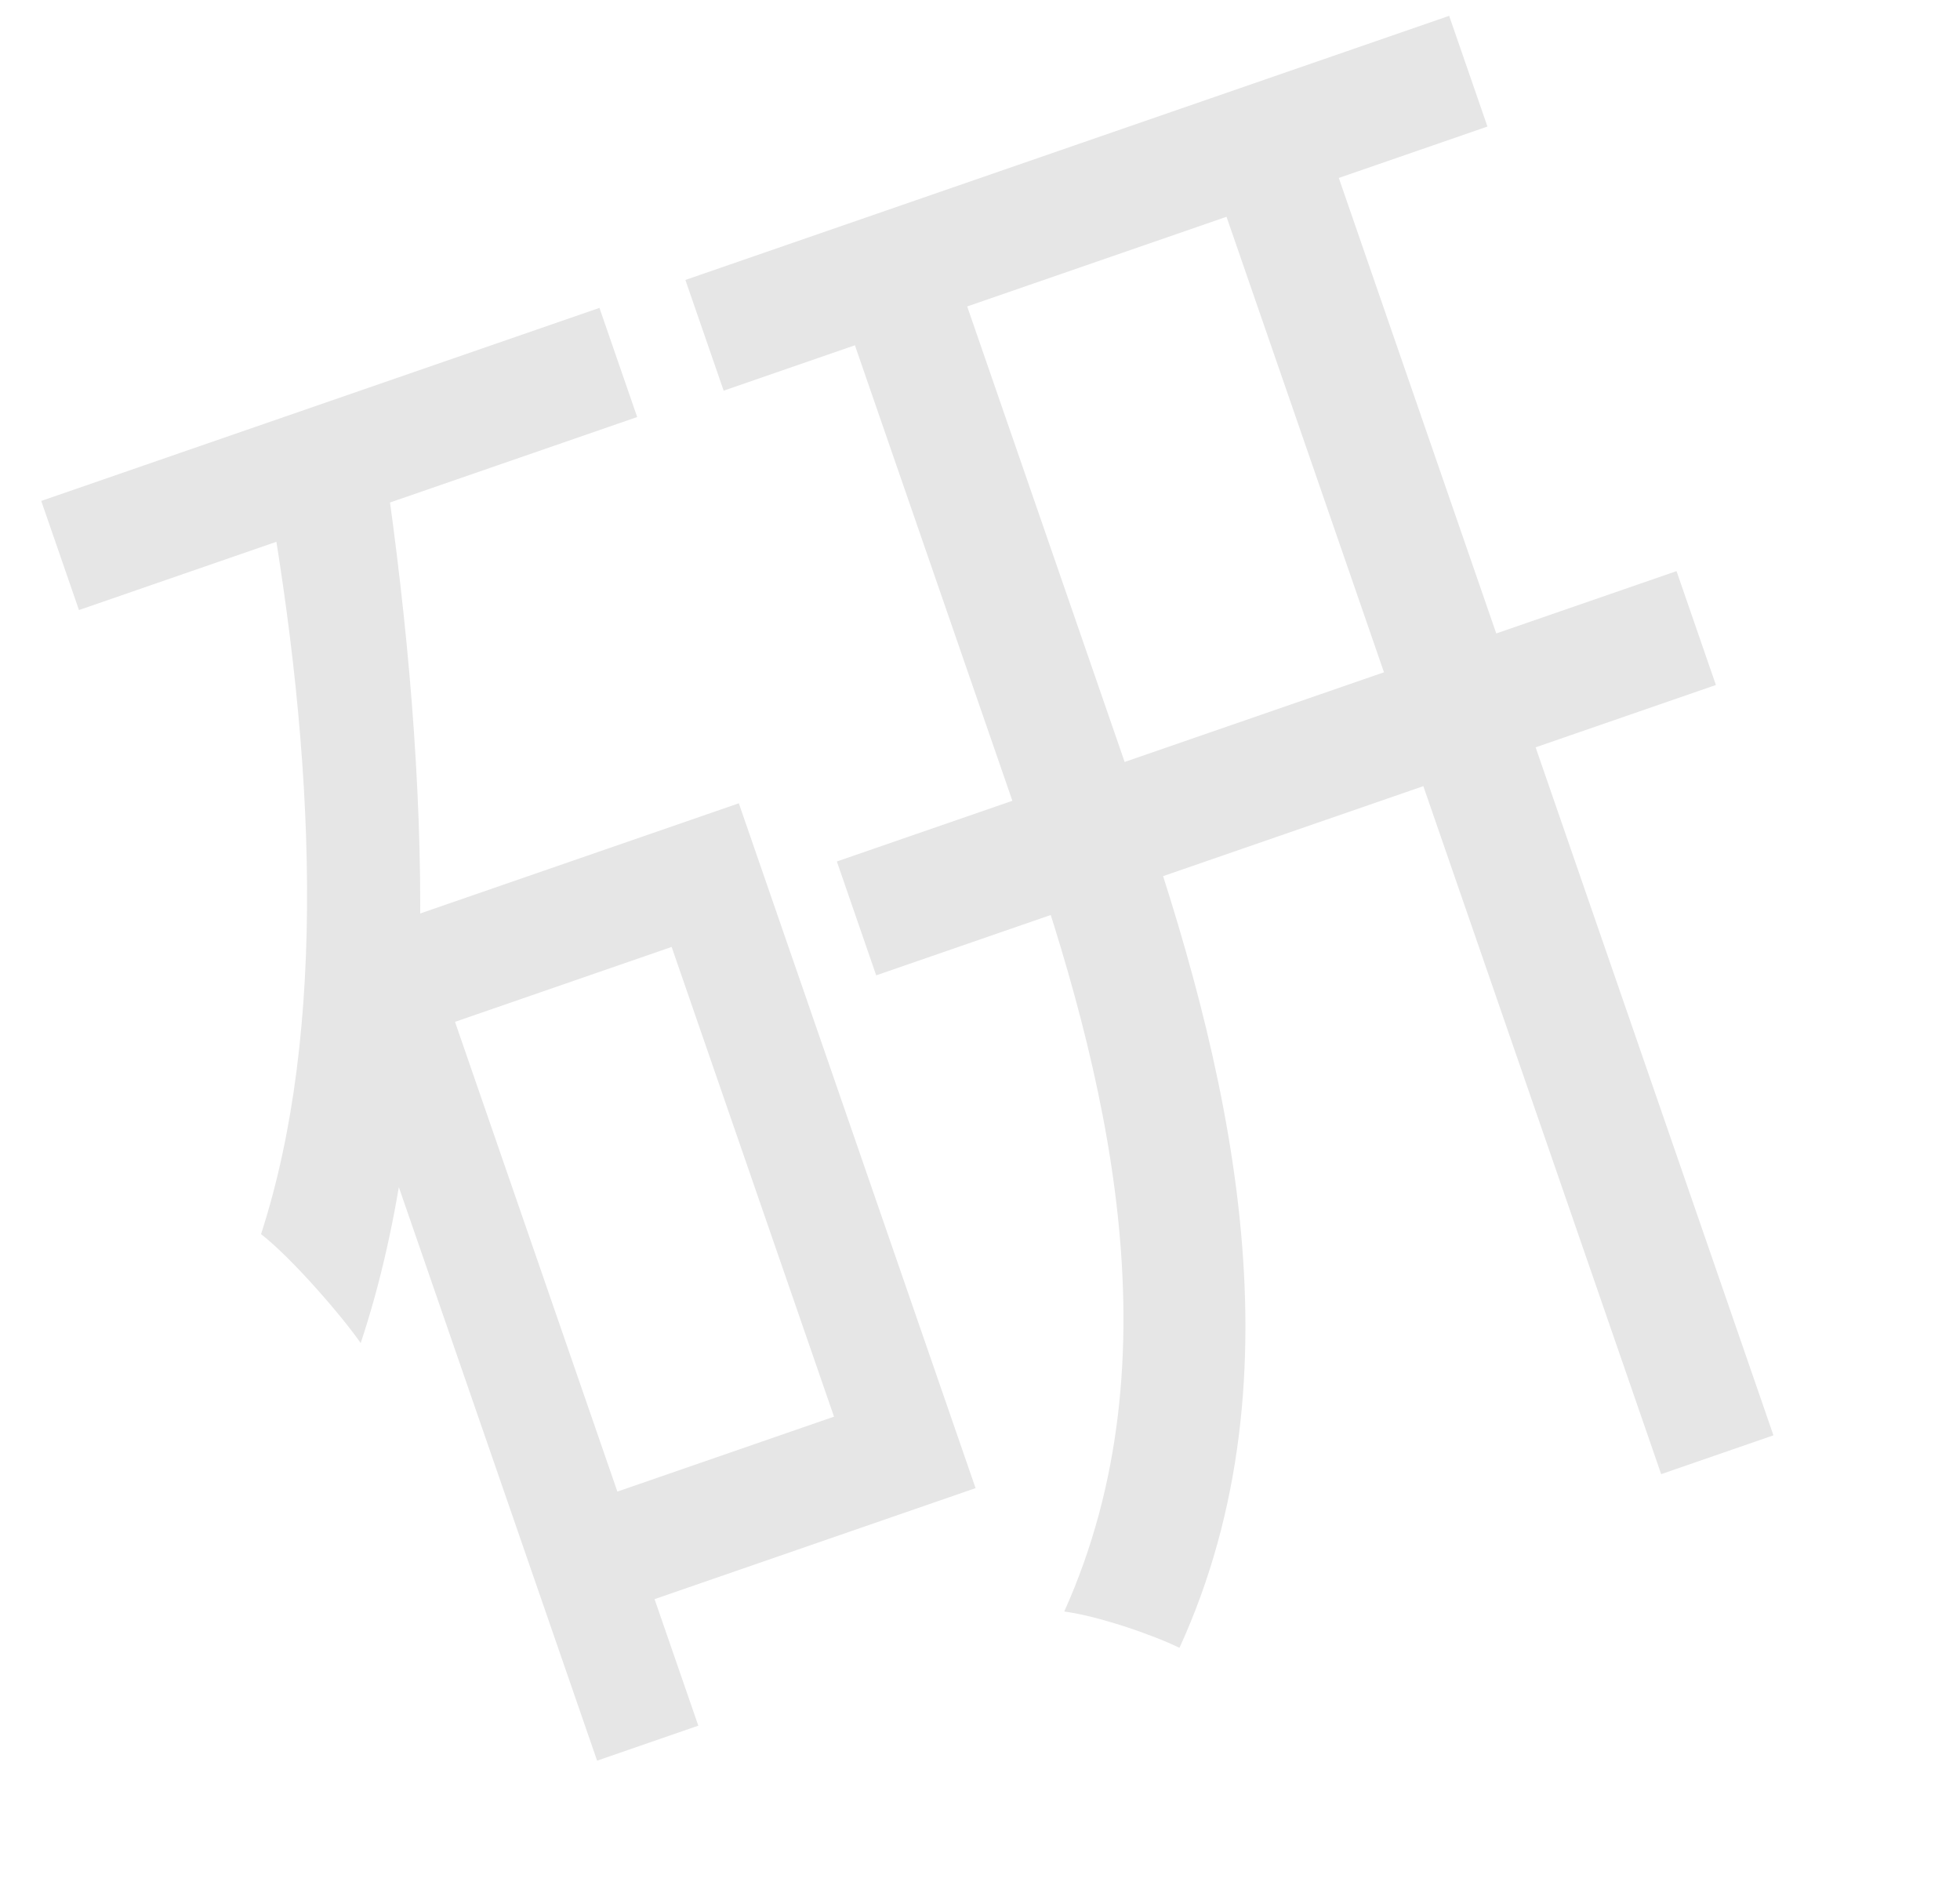 <?xml version="1.0" encoding="UTF-8"?> <svg xmlns="http://www.w3.org/2000/svg" width="164" height="158" viewBox="0 0 164 158" fill="none"><path d="M57.349 23.42L121.257 1.325L124.46 10.587L60.551 32.682L57.349 23.42ZM70.022 72.07L140.281 47.779L143.575 57.305L73.315 81.596L70.022 72.07ZM100.706 12.578L110.101 9.33L148.39 120.077L138.996 123.325L100.706 12.578ZM69.749 23.725L79.144 20.477L95.155 66.787C102.749 88.751 109.237 114.801 98.691 137.853C96.376 136.728 91.843 135.184 89.049 134.817C98.684 113.413 92.44 89.353 85.761 70.035L69.749 23.725ZM3.451 41.907L50.158 25.758L53.315 34.888L6.608 51.036L3.451 41.907ZM30.859 77.907L61.821 67.202L81.629 124.495L50.667 135.199L47.557 126.202L69.785 118.516L56.199 79.219L33.97 86.904L30.859 77.907ZM22.248 40.148L32.197 38.93C36.079 65.585 36.863 92.274 30.18 112.36C28.695 110.207 24.478 105.295 21.843 103.244C27.365 86.225 26.448 63.434 22.248 40.148ZM26.493 79.416L34.961 76.489L58.429 144.366L49.961 147.294L26.493 79.416Z" fill="black" fill-opacity="0.1"></path></svg> 